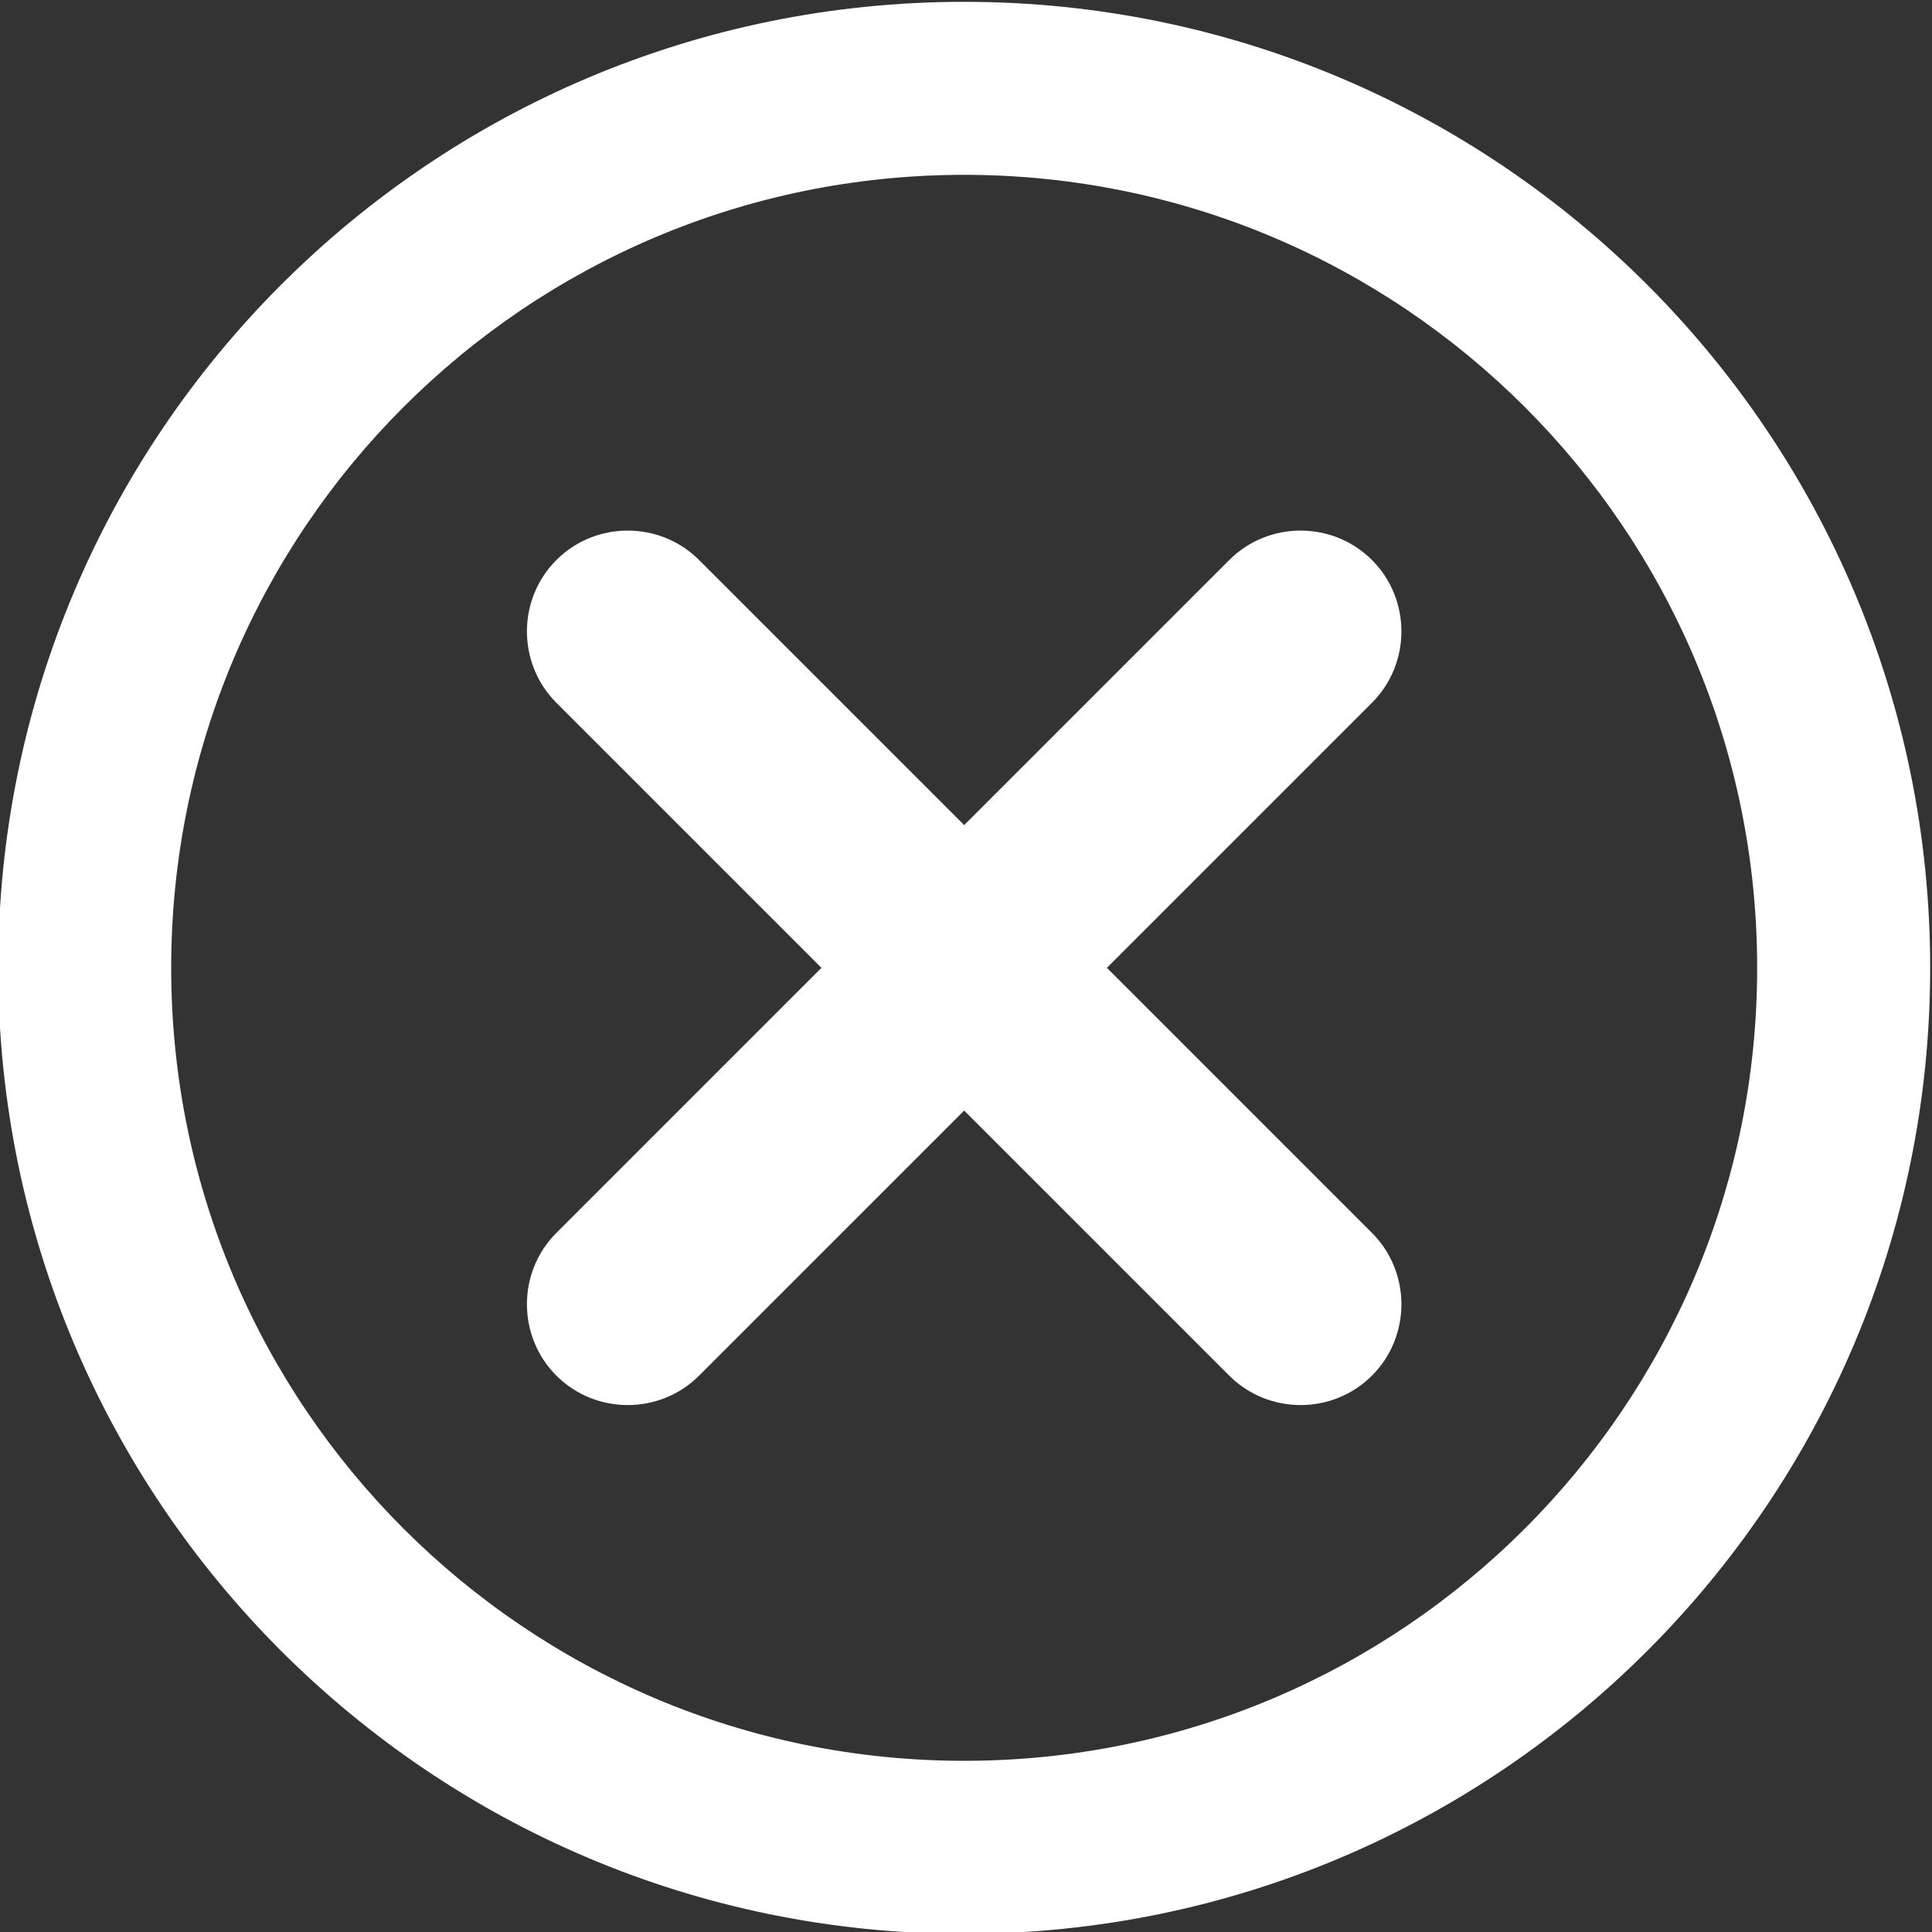 <?xml version="1.0" encoding="UTF-8"?> <svg xmlns="http://www.w3.org/2000/svg" xmlns:xlink="http://www.w3.org/1999/xlink" xml:space="preserve" width="60mm" height="60mm" version="1.1" style="shape-rendering:geometricPrecision; text-rendering:geometricPrecision; image-rendering:optimizeQuality; fill-rule:evenodd; clip-rule:evenodd" viewBox="0 0 6000 6000"><rect x="0" y="0" width="6000" height="6000" fill="#333333" stroke="none"/> <defs> <style type="text/css"> .fil0 {fill:white} </style> </defs> <g id="Слой_x0020_1">  <path class="fil0" d="M2994.33 5.67c1656.85,0 3000,1343.15 3000,3000 0,1656.85 -1343.15,3000 -3000,3000 -1656.85,0 -3000,-1343.15 -3000,-3000 0,-1656.85 1343.15,-3000 3000,-3000zm1266.47 2176.79l-823.21 823.21 823.2 823.2c121.9,121.89 121.9,321.35 0,443.25l0 0.01c-121.9,121.9 -321.36,121.9 -443.25,0l-823.2 -823.2 -823.21 823.2c-121.89,121.9 -321.35,121.9 -443.25,0l-0.01 0c-121.9,-121.9 -121.9,-321.36 0,-443.25l823.21 -823.21 -823.21 -823.21c-121.9,-121.9 -121.9,-321.35 0,-443.25l0 -0.01c121.9,-121.9 321.36,-121.9 443.25,0l823.22 823.22 823.2 -823.21c121.9,-121.9 321.35,-121.9 443.25,0l0.01 0c121.9,121.9 121.9,321.36 0,443.25zm-1266.47 -1639.48c1360.1,0 2462.69,1102.59 2462.69,2462.69 0,1360.1 -1102.59,2462.69 -2462.69,2462.69 -1360.1,0 -2462.69,-1102.59 -2462.69,-2462.69 0,-1360.1 1102.59,-2462.69 2462.69,-2462.69z"></path> </g> </svg> 